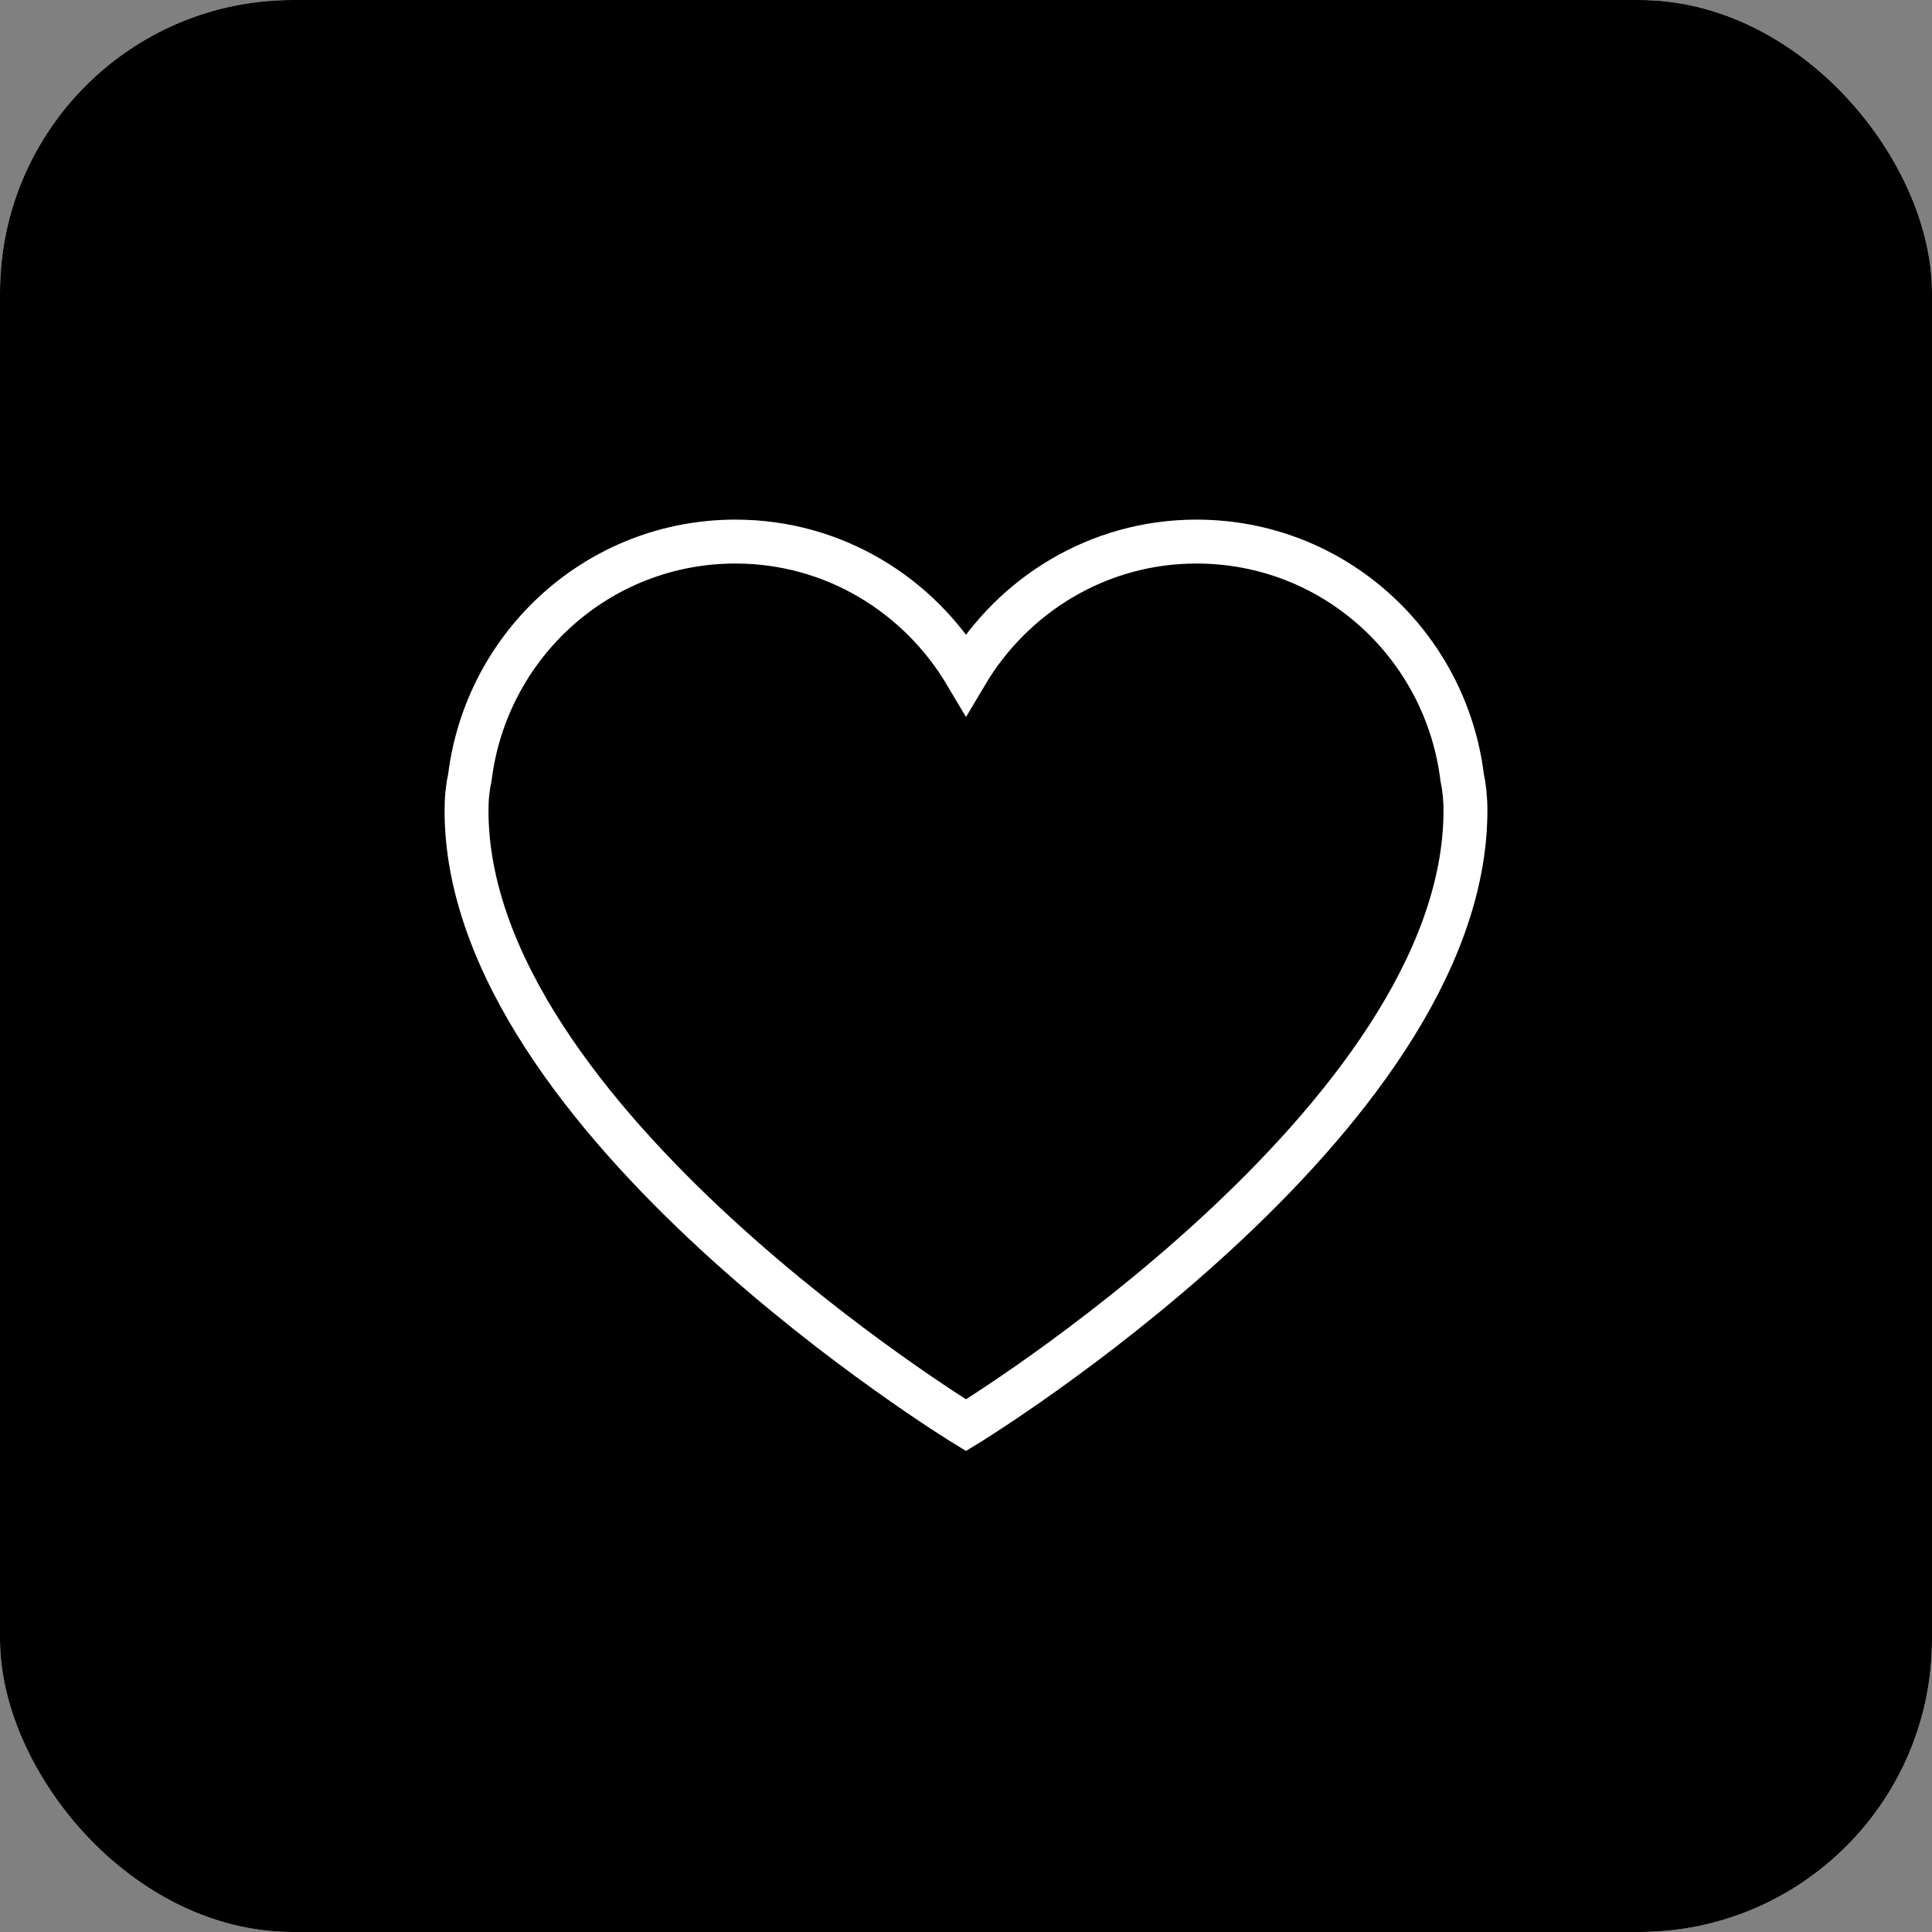 <svg xmlns="http://www.w3.org/2000/svg" fill="none" viewBox="0 0 66 66" height="66" width="66">
<rect x="0" y="0" width="66" height="66" fill="#808080" stroke="none"/>
<g clip-path="url(#clip0_218_12)">
<path fill="white" d="M66 0H0V66H66V0Z"></path>
<path fill="black" d="M66 0H0V66H66V0Z"></path>
<path stroke-width="1.5" stroke="white" d="M49.95 26.56C49.388 22.024 45.563 18.501 40.875 18.501C37.512 18.501 34.601 20.328 33 23.024C31.399 20.328 28.488 18.501 25.125 18.501C20.442 18.501 16.62 22.018 16.053 26.547C15.979 26.88 15.937 27.255 15.937 27.689C15.937 38.283 33 48.688 33 48.688C33 48.688 50.062 38.283 50.062 27.689C50.062 27.261 50.02 26.89 49.95 26.56Z"></path>
</g>
<defs>
<clipPath id="clip0_218_12">
<rect fill="white" rx="10" height="66" width="66"></rect>
</clipPath>
</defs>
</svg>
